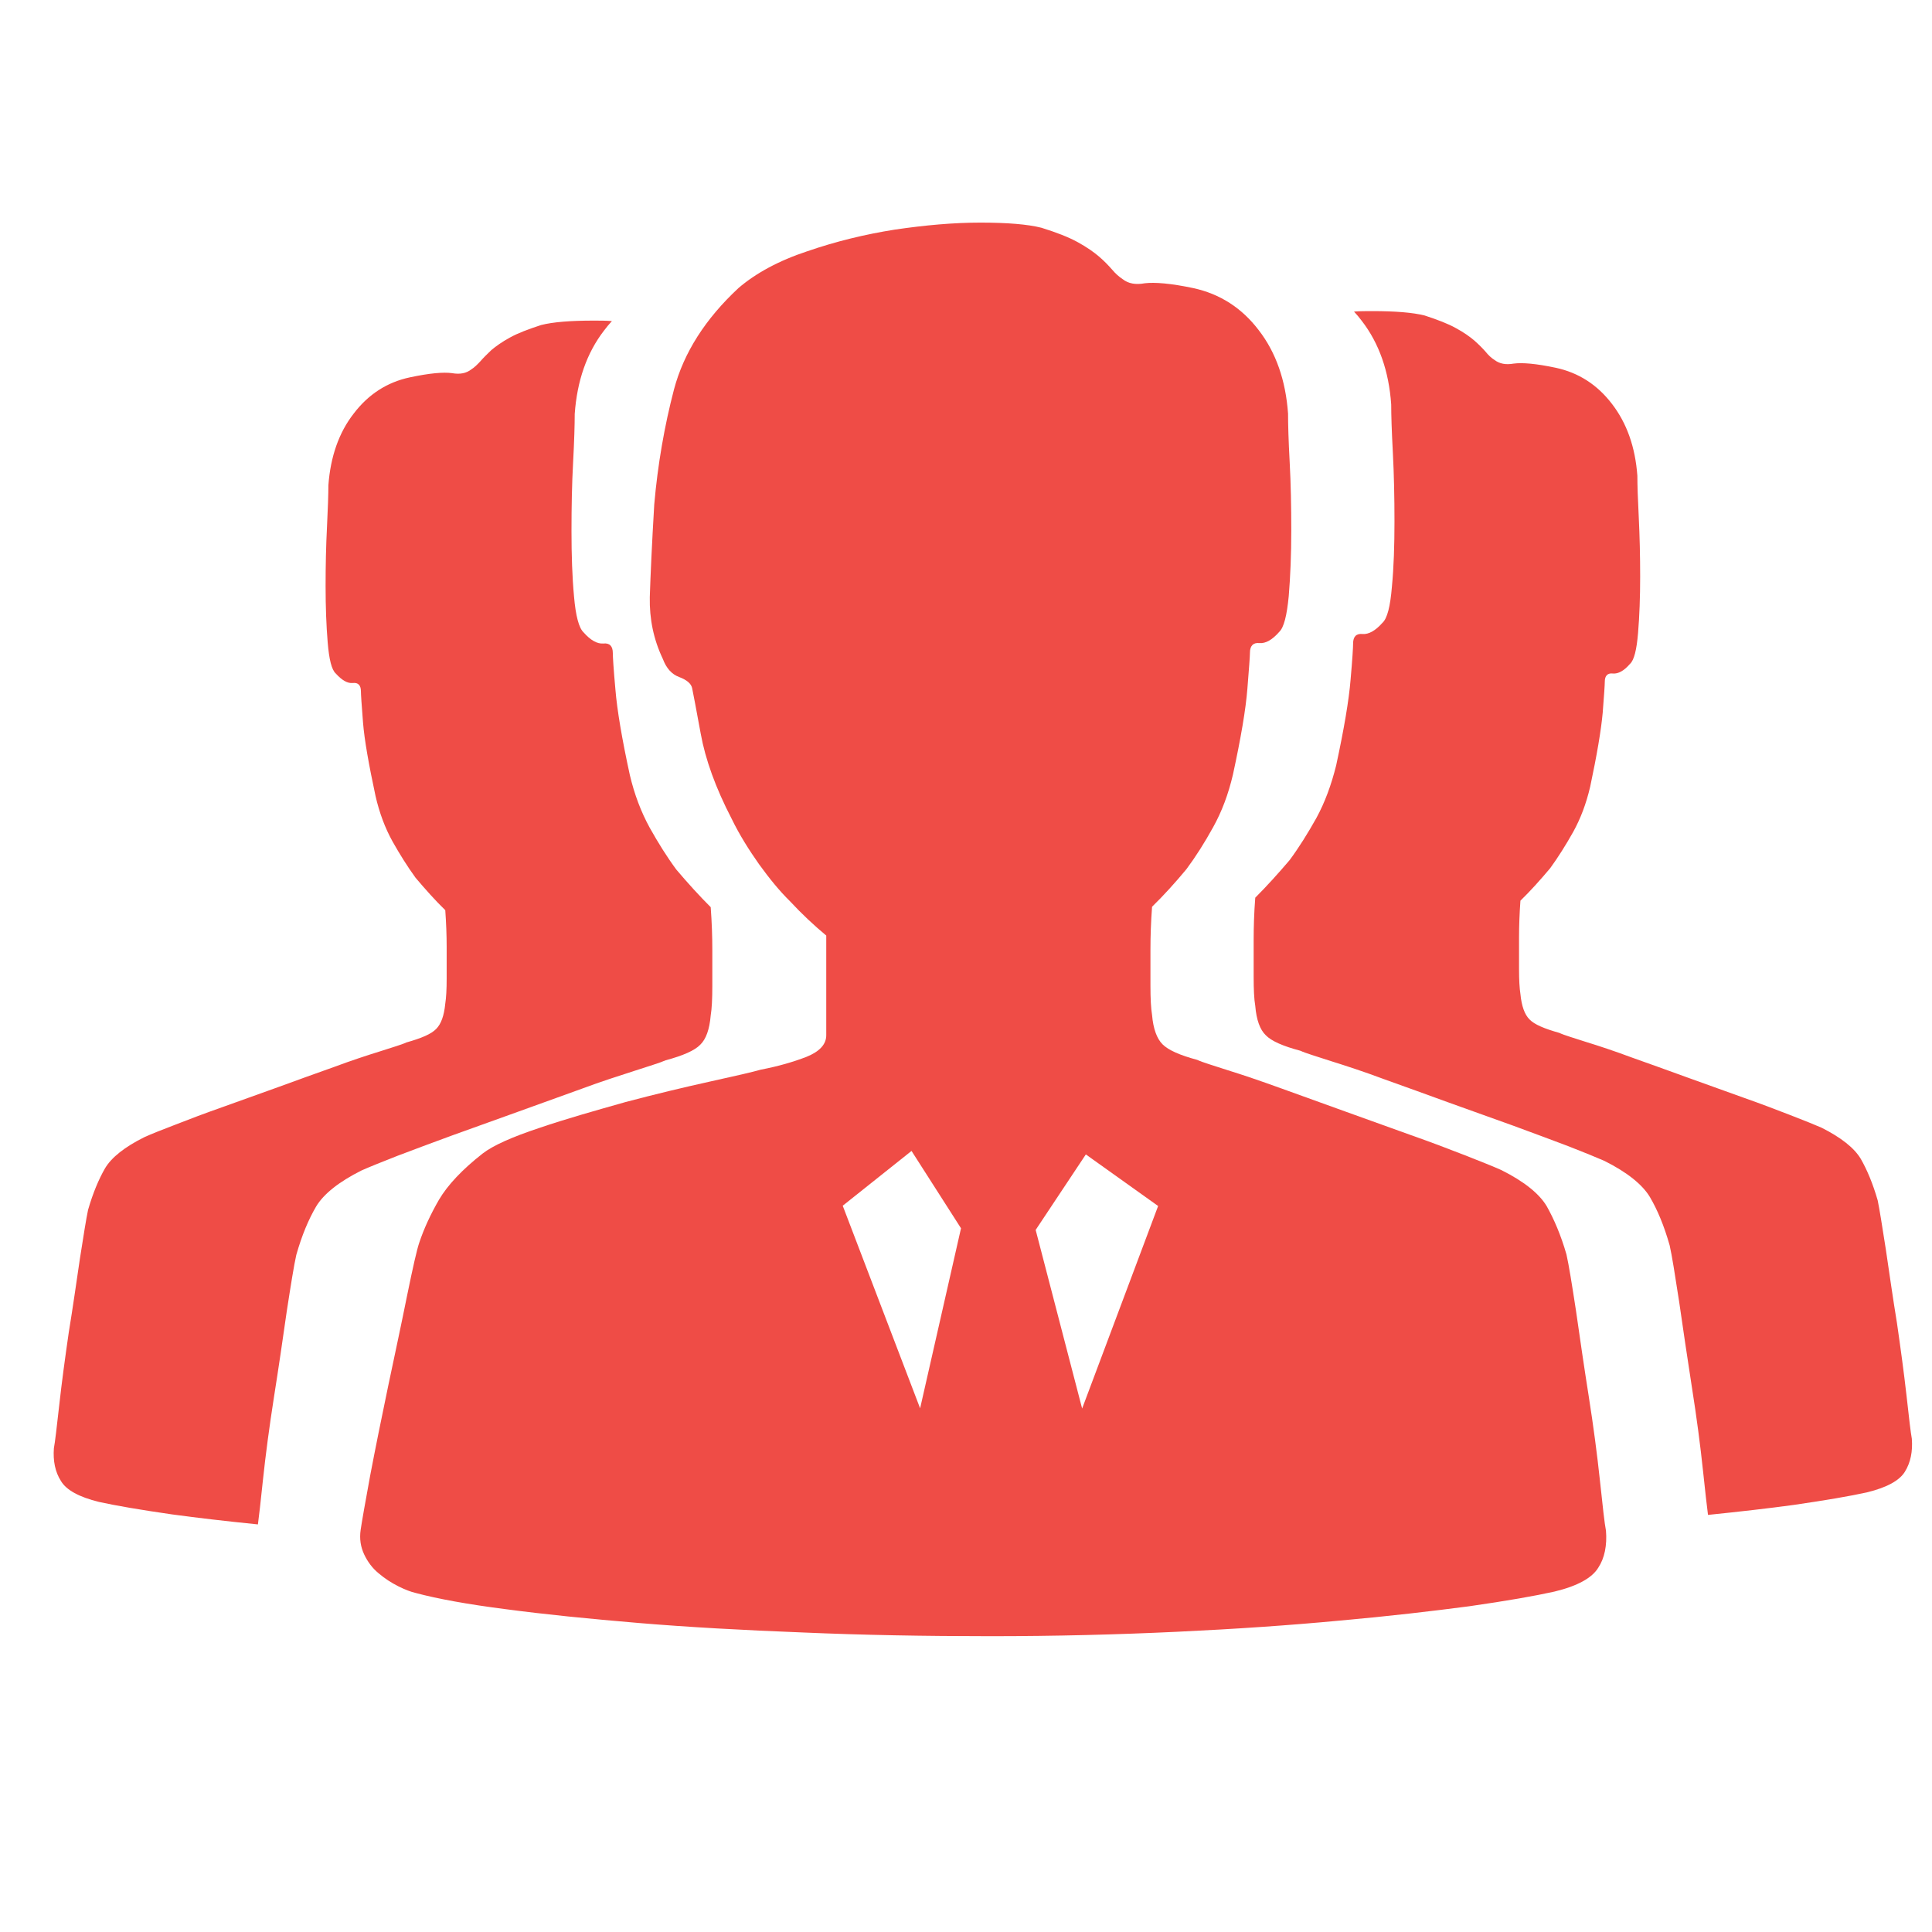 <svg width="36" height="36" viewBox="0 0 36 36" fill="none" xmlns="http://www.w3.org/2000/svg">
<path d="M29.925 28.523C29.899 28.393 29.865 28.082 29.813 27.593C29.761 27.103 29.692 26.58 29.605 26.026C29.518 25.476 29.44 24.939 29.367 24.428C29.289 23.917 29.232 23.567 29.189 23.376C29.085 23.013 28.955 22.714 28.821 22.476C28.682 22.242 28.397 22.013 27.972 21.801C27.825 21.736 27.6 21.645 27.301 21.528C27.002 21.411 26.66 21.281 26.279 21.147C25.898 21.009 25.495 20.866 25.075 20.714C24.655 20.563 24.261 20.42 23.875 20.281C23.494 20.143 23.161 20.03 22.884 19.944C22.606 19.853 22.411 19.797 22.308 19.749C21.983 19.662 21.77 19.567 21.662 19.459C21.558 19.355 21.489 19.173 21.467 18.913C21.446 18.788 21.437 18.606 21.437 18.368V17.697C21.437 17.442 21.446 17.178 21.467 16.896C21.684 16.684 21.896 16.451 22.108 16.195C22.282 15.961 22.446 15.702 22.606 15.412C22.767 15.122 22.888 14.801 22.974 14.433C23.122 13.754 23.213 13.217 23.243 12.836C23.273 12.455 23.291 12.23 23.291 12.161C23.291 12.035 23.351 11.97 23.468 11.983C23.585 11.992 23.706 11.923 23.836 11.775C23.923 11.693 23.979 11.473 24.014 11.105C24.044 10.741 24.061 10.334 24.061 9.888C24.061 9.438 24.053 9.01 24.031 8.607C24.009 8.2 24.001 7.901 24.001 7.707C23.957 7.088 23.776 6.568 23.455 6.153C23.139 5.737 22.732 5.477 22.238 5.369C21.809 5.278 21.515 5.257 21.333 5.278C21.164 5.309 21.026 5.287 20.917 5.2C20.852 5.157 20.787 5.101 20.722 5.023C20.657 4.949 20.579 4.867 20.484 4.785C20.389 4.703 20.255 4.607 20.081 4.512C19.908 4.417 19.683 4.33 19.406 4.244C19.15 4.179 18.769 4.148 18.267 4.148C17.765 4.148 17.236 4.196 16.677 4.278C16.123 4.365 15.573 4.499 15.045 4.681C14.508 4.858 14.083 5.092 13.763 5.365C13.143 5.941 12.741 6.572 12.559 7.256C12.381 7.936 12.256 8.655 12.191 9.399C12.147 10.144 12.121 10.719 12.108 11.126C12.1 11.533 12.178 11.914 12.351 12.278C12.416 12.451 12.515 12.563 12.654 12.615C12.793 12.667 12.879 12.736 12.897 12.823C12.914 12.91 12.97 13.191 13.057 13.671C13.143 14.148 13.334 14.68 13.633 15.256C13.78 15.559 13.958 15.84 14.144 16.104C14.339 16.373 14.525 16.602 14.72 16.793C14.936 17.026 15.162 17.238 15.396 17.433V19.29C15.396 19.459 15.274 19.593 15.027 19.693C14.78 19.788 14.499 19.87 14.178 19.931C14.031 19.974 13.707 20.048 13.217 20.156C12.728 20.264 12.204 20.39 11.649 20.537C11.099 20.693 10.558 20.844 10.051 21.017C9.54 21.186 9.185 21.346 8.995 21.493C8.613 21.792 8.341 22.082 8.18 22.355C8.02 22.632 7.899 22.896 7.812 23.156C7.769 23.281 7.695 23.606 7.587 24.134C7.483 24.653 7.362 25.216 7.236 25.813C7.111 26.411 6.998 26.969 6.898 27.493C6.803 28.012 6.743 28.35 6.721 28.502C6.695 28.675 6.721 28.826 6.786 28.965C6.851 29.103 6.942 29.224 7.054 29.315C7.171 29.415 7.293 29.493 7.422 29.558C7.552 29.623 7.656 29.662 7.747 29.683C8.15 29.791 8.717 29.895 9.432 29.986C10.147 30.081 10.969 30.164 11.9 30.242C12.832 30.32 13.849 30.376 14.962 30.419C16.075 30.467 17.24 30.488 18.453 30.488C19.67 30.488 20.826 30.458 21.926 30.406C23.031 30.354 24.035 30.285 24.958 30.198C25.88 30.116 26.686 30.021 27.379 29.93C28.076 29.83 28.596 29.739 28.964 29.657C29.397 29.553 29.666 29.402 29.782 29.211C29.899 29.034 29.947 28.796 29.925 28.523V28.523ZM17.145 26.242L15.703 22.467L16.985 21.446L17.907 22.887L17.145 26.242ZM20.164 26.246L19.298 22.918L20.233 21.511L21.58 22.472L20.164 26.246V26.246Z" fill="#EF4C46"/>
<path d="M1.004 26.986C1.026 26.873 1.056 26.605 1.104 26.181C1.151 25.756 1.212 25.306 1.281 24.83C1.359 24.354 1.424 23.891 1.489 23.453C1.558 23.012 1.606 22.709 1.641 22.544C1.732 22.229 1.84 21.973 1.957 21.77C2.078 21.566 2.325 21.371 2.689 21.19C2.814 21.133 3.009 21.055 3.269 20.956C3.524 20.856 3.819 20.744 4.152 20.627C4.482 20.51 4.828 20.384 5.188 20.255C5.547 20.125 5.889 19.999 6.223 19.882C6.547 19.761 6.838 19.666 7.076 19.592C7.314 19.514 7.483 19.467 7.574 19.424C7.851 19.346 8.037 19.268 8.128 19.172C8.219 19.081 8.275 18.926 8.297 18.701C8.314 18.592 8.323 18.437 8.323 18.229V17.649C8.323 17.428 8.314 17.199 8.297 16.96C8.111 16.779 7.929 16.575 7.743 16.355C7.595 16.151 7.453 15.926 7.314 15.679C7.175 15.428 7.071 15.151 6.998 14.835C6.872 14.246 6.79 13.788 6.764 13.459C6.738 13.13 6.725 12.935 6.725 12.879C6.725 12.77 6.673 12.714 6.573 12.727C6.474 12.736 6.37 12.675 6.257 12.55C6.179 12.48 6.132 12.286 6.106 11.97C6.08 11.658 6.067 11.307 6.067 10.922C6.067 10.532 6.075 10.165 6.093 9.818C6.11 9.468 6.119 9.208 6.119 9.043C6.158 8.511 6.314 8.061 6.591 7.706C6.864 7.347 7.214 7.121 7.639 7.031C8.007 6.953 8.262 6.931 8.423 6.953C8.57 6.979 8.687 6.957 8.782 6.883C8.838 6.849 8.895 6.792 8.951 6.732C9.007 6.667 9.077 6.598 9.155 6.524C9.237 6.455 9.349 6.373 9.501 6.29C9.648 6.208 9.843 6.135 10.081 6.057C10.302 6 10.631 5.974 11.064 5.974C11.177 5.974 11.29 5.974 11.402 5.983C11.35 6.039 11.303 6.096 11.255 6.16C10.934 6.576 10.753 7.095 10.709 7.714C10.709 7.909 10.701 8.204 10.679 8.615C10.657 9.017 10.649 9.446 10.649 9.896C10.649 10.342 10.662 10.749 10.696 11.113C10.727 11.476 10.787 11.701 10.874 11.783C11.004 11.931 11.129 12 11.242 11.991C11.359 11.978 11.419 12.039 11.419 12.169C11.419 12.238 11.432 12.459 11.467 12.844C11.498 13.225 11.588 13.762 11.736 14.441C11.822 14.805 11.944 15.125 12.104 15.419C12.264 15.705 12.429 15.969 12.602 16.203C12.818 16.458 13.031 16.692 13.243 16.904C13.264 17.186 13.273 17.45 13.273 17.705V18.376C13.273 18.61 13.264 18.796 13.243 18.921C13.221 19.181 13.156 19.363 13.048 19.467C12.944 19.575 12.727 19.67 12.403 19.757C12.299 19.804 12.104 19.861 11.827 19.952C11.55 20.043 11.216 20.146 10.835 20.289C10.449 20.428 10.051 20.571 9.635 20.722C9.215 20.874 8.817 21.017 8.431 21.155C8.05 21.294 7.708 21.423 7.409 21.536C7.11 21.653 6.885 21.744 6.738 21.809C6.314 22.021 6.028 22.25 5.889 22.484C5.75 22.722 5.625 23.016 5.521 23.384C5.478 23.575 5.421 23.93 5.343 24.436C5.27 24.947 5.192 25.484 5.105 26.033C5.019 26.583 4.949 27.107 4.897 27.6C4.858 27.973 4.828 28.241 4.806 28.405C4.213 28.345 3.685 28.284 3.208 28.219C2.611 28.133 2.156 28.055 1.844 27.986C1.472 27.895 1.238 27.765 1.138 27.6C1.026 27.427 0.987 27.219 1.004 26.986V26.986ZM35.624 26.808C35.603 26.696 35.572 26.427 35.525 26.003C35.477 25.579 35.416 25.129 35.347 24.652C35.269 24.176 35.204 23.713 35.139 23.276C35.07 22.834 35.022 22.532 34.988 22.367C34.897 22.051 34.789 21.796 34.672 21.592C34.55 21.389 34.303 21.194 33.94 21.012C33.81 20.956 33.619 20.878 33.359 20.778C33.104 20.679 32.809 20.566 32.476 20.449C32.147 20.332 31.8 20.207 31.441 20.077C31.081 19.947 30.739 19.822 30.406 19.705C30.081 19.584 29.791 19.488 29.553 19.415C29.314 19.337 29.145 19.289 29.055 19.246C28.777 19.168 28.591 19.09 28.5 18.995C28.409 18.904 28.353 18.748 28.331 18.523C28.314 18.415 28.305 18.259 28.305 18.051V17.471C28.305 17.25 28.314 17.021 28.331 16.783C28.518 16.601 28.7 16.398 28.886 16.177C29.033 15.974 29.176 15.748 29.314 15.502C29.453 15.251 29.557 14.974 29.631 14.658C29.756 14.069 29.834 13.61 29.864 13.281C29.89 12.952 29.903 12.757 29.903 12.701C29.903 12.593 29.955 12.537 30.055 12.55C30.155 12.558 30.263 12.498 30.371 12.372C30.449 12.303 30.497 12.108 30.523 11.792C30.549 11.48 30.562 11.13 30.562 10.745C30.562 10.355 30.553 9.987 30.536 9.641C30.518 9.29 30.51 9.03 30.51 8.866C30.471 8.333 30.315 7.888 30.038 7.528C29.765 7.169 29.414 6.944 28.99 6.853C28.622 6.775 28.366 6.754 28.206 6.775C28.058 6.801 27.942 6.779 27.846 6.706C27.79 6.671 27.734 6.619 27.682 6.554C27.625 6.489 27.556 6.42 27.474 6.347C27.392 6.277 27.279 6.195 27.127 6.113C26.98 6.031 26.785 5.957 26.547 5.879C26.326 5.823 25.997 5.797 25.568 5.797C25.456 5.797 25.343 5.797 25.23 5.806C25.282 5.862 25.33 5.918 25.378 5.983C25.698 6.399 25.88 6.918 25.923 7.537C25.923 7.732 25.932 8.026 25.954 8.437C25.975 8.84 25.984 9.268 25.984 9.719C25.984 10.165 25.971 10.571 25.936 10.935C25.906 11.299 25.85 11.524 25.759 11.606C25.629 11.753 25.503 11.822 25.391 11.814C25.274 11.801 25.213 11.861 25.213 11.991C25.213 12.06 25.2 12.281 25.166 12.666C25.135 13.047 25.044 13.584 24.897 14.264C24.806 14.627 24.689 14.948 24.529 15.242C24.369 15.528 24.204 15.792 24.031 16.026C23.814 16.281 23.602 16.515 23.39 16.727C23.368 17.008 23.36 17.272 23.36 17.528V18.198C23.36 18.432 23.368 18.618 23.39 18.744C23.412 19.004 23.477 19.185 23.585 19.289C23.689 19.398 23.905 19.493 24.23 19.579C24.334 19.627 24.529 19.683 24.806 19.774C25.083 19.861 25.417 19.969 25.798 20.112C26.183 20.25 26.582 20.393 26.997 20.545C27.418 20.696 27.816 20.839 28.201 20.977C28.582 21.116 28.925 21.246 29.224 21.358C29.522 21.475 29.747 21.566 29.895 21.631C30.319 21.843 30.605 22.073 30.744 22.306C30.882 22.54 31.008 22.839 31.112 23.207C31.155 23.397 31.211 23.752 31.289 24.259C31.363 24.769 31.441 25.306 31.527 25.856C31.614 26.406 31.683 26.929 31.735 27.423C31.774 27.795 31.805 28.064 31.826 28.228C32.42 28.167 32.948 28.107 33.424 28.042C34.022 27.955 34.477 27.877 34.789 27.808C35.161 27.717 35.395 27.587 35.495 27.423C35.603 27.25 35.642 27.042 35.624 26.808V26.808Z" fill="#EF4C46"/>
</svg>
